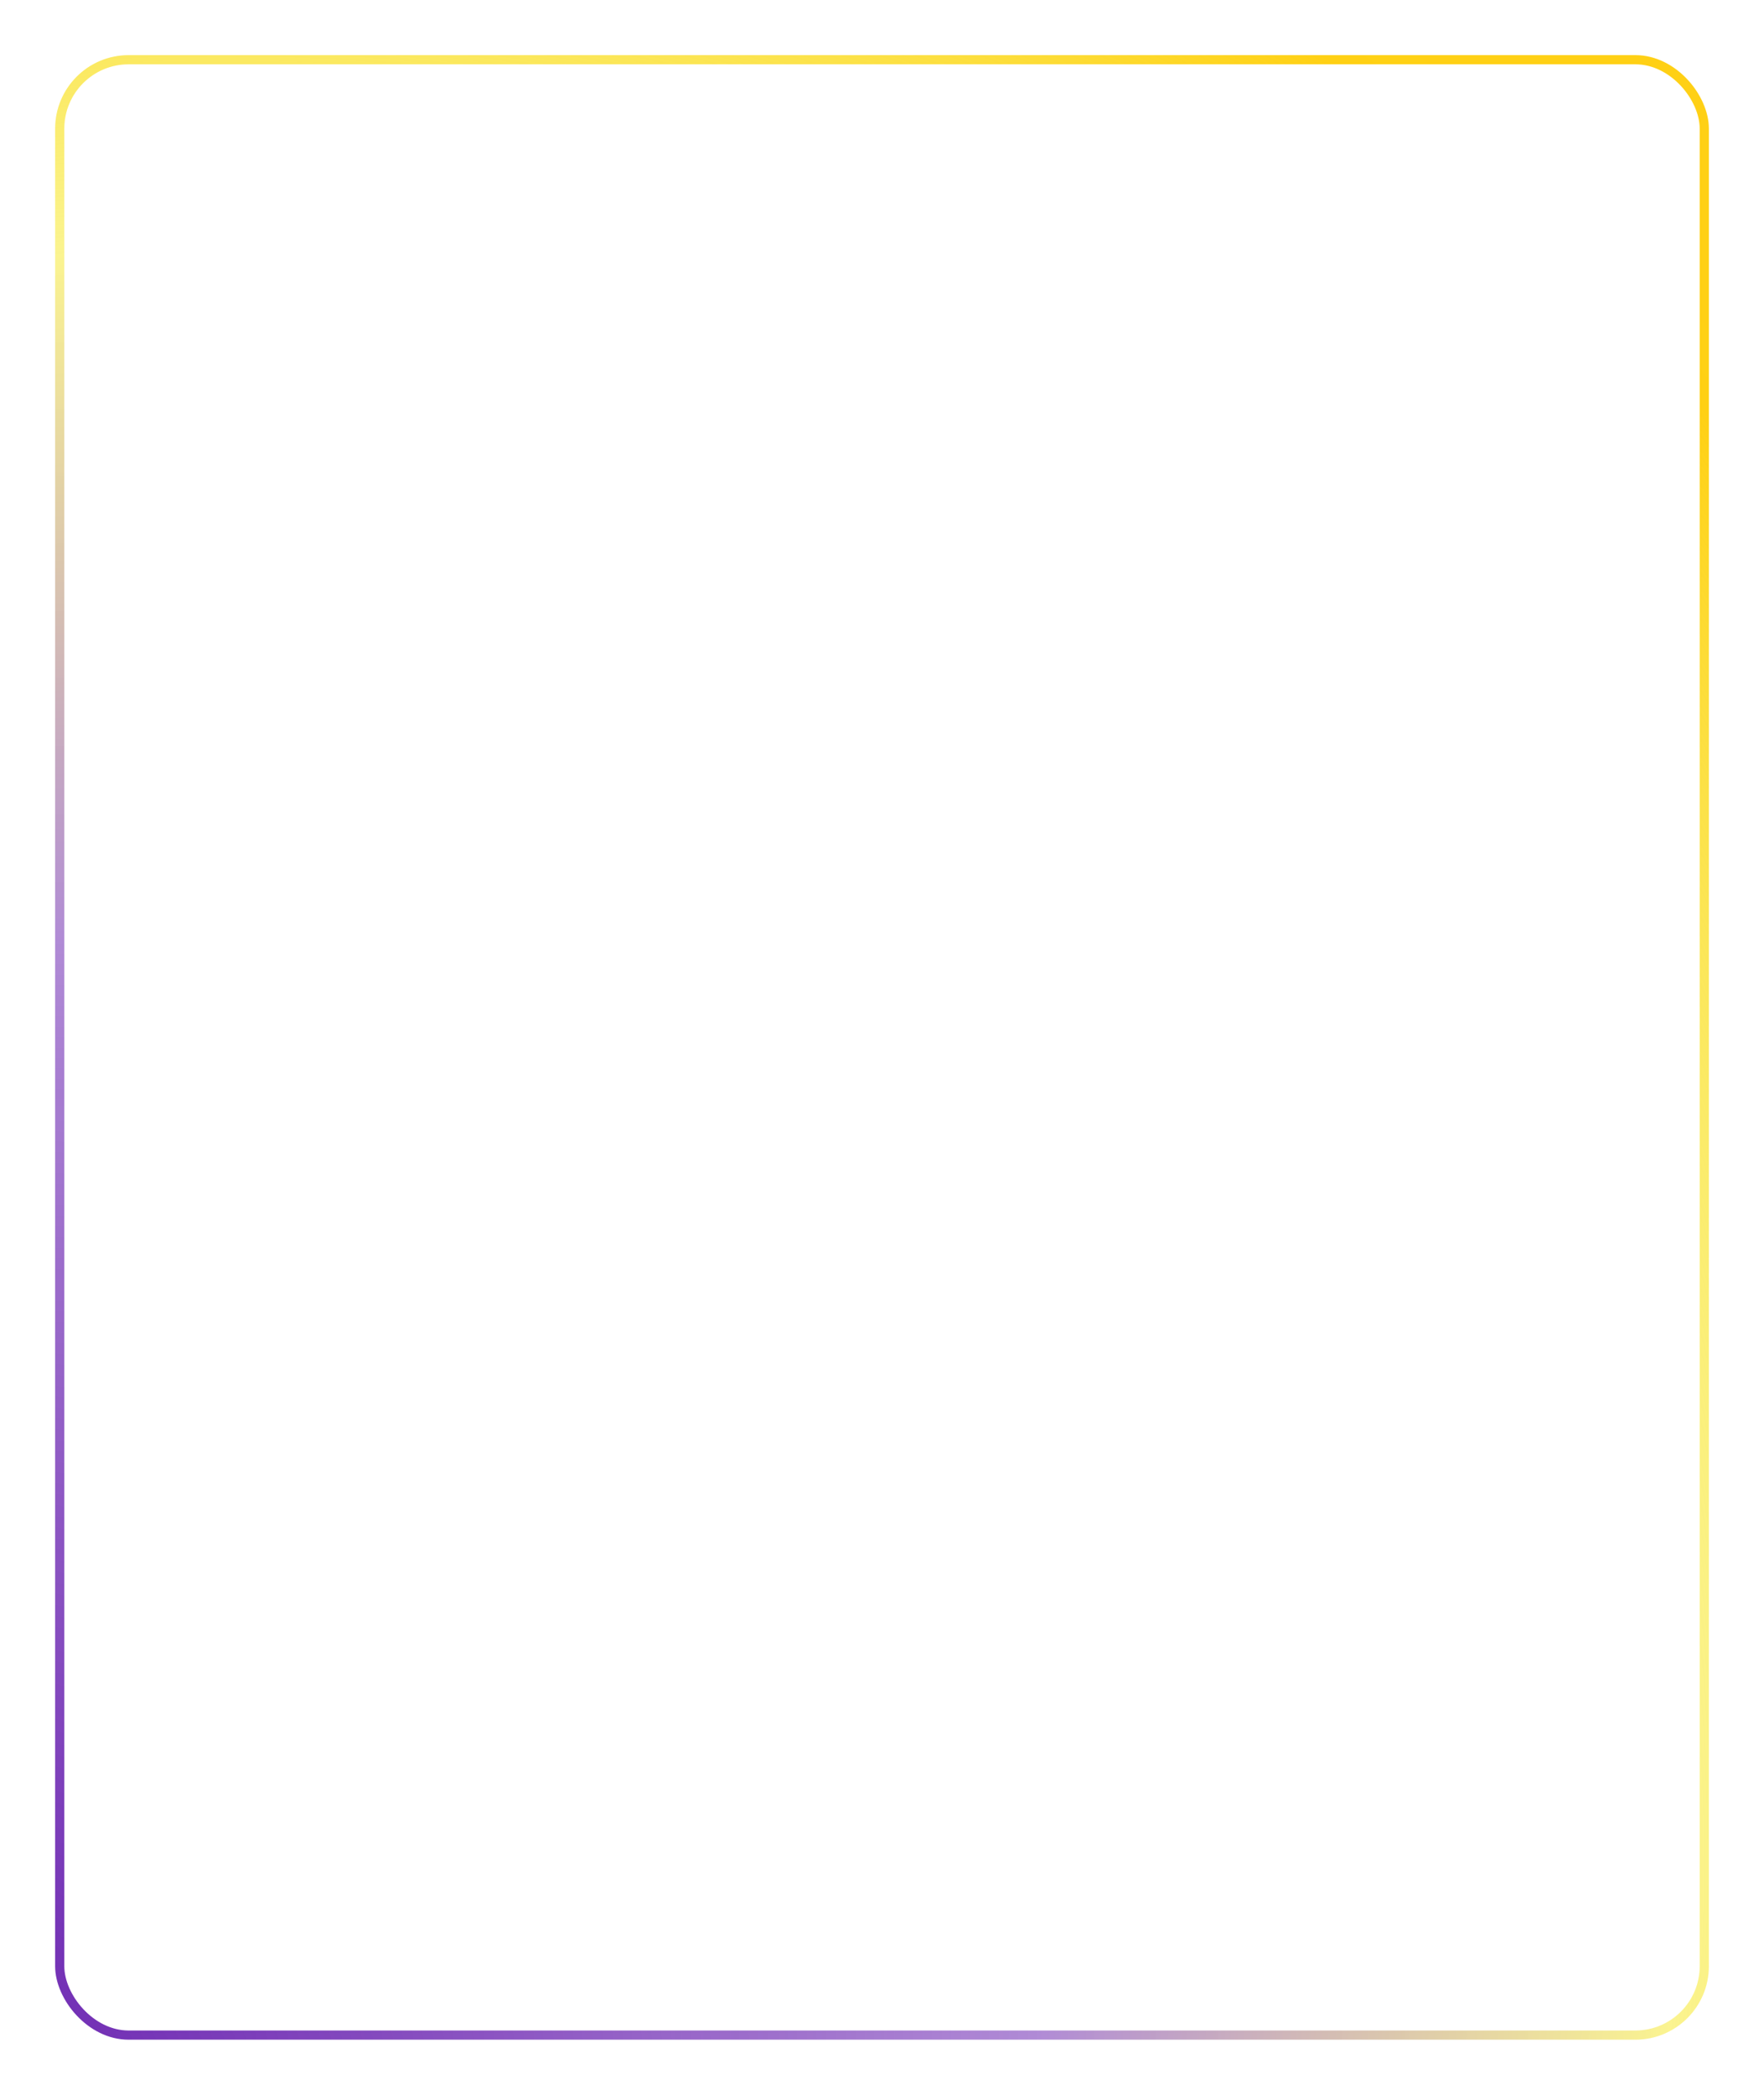 <?xml version="1.0" encoding="UTF-8"?> <svg xmlns="http://www.w3.org/2000/svg" width="384" height="456" viewBox="0 0 384 456" fill="none"> <g filter="url(#filter0_d)"> <rect x="10" y="10" width="360" height="432" rx="16" fill="white"></rect> <rect x="11" y="11" width="358" height="430" rx="15" stroke="url(#paint0_diamond)" stroke-width="2"></rect> </g> <defs> <filter id="filter0_d" x="0" y="0" width="384" height="456" filterUnits="userSpaceOnUse" color-interpolation-filters="sRGB"> <feFlood flood-opacity="0" result="BackgroundImageFix"></feFlood> <feColorMatrix in="SourceAlpha" type="matrix" values="0 0 0 0 0 0 0 0 0 0 0 0 0 0 0 0 0 0 127 0"></feColorMatrix> <feOffset dx="2" dy="2"></feOffset> <feGaussianBlur stdDeviation="6"></feGaussianBlur> <feColorMatrix type="matrix" values="0 0 0 0 1 0 0 0 0 0.8 0 0 0 0 0 0 0 0 0.24 0"></feColorMatrix> <feBlend mode="normal" in2="BackgroundImageFix" result="effect1_dropShadow"></feBlend> <feBlend mode="normal" in="SourceGraphic" in2="effect1_dropShadow" result="shape"></feBlend> </filter> <radialGradient id="paint0_diamond" cx="0" cy="0" r="1" gradientUnits="userSpaceOnUse" gradientTransform="translate(-53.5 489.5) rotate(-53.146) scale(721.1 593.706)"> <stop stop-color="#5A0CA8"></stop> <stop offset="0.432" stop-color="#5A0CA8" stop-opacity="0.48"></stop> <stop offset="0.649" stop-color="#F5E503" stop-opacity="0.44"></stop> <stop offset="0.807" stop-color="#FFCC00" stop-opacity="0.92"></stop> <stop offset="0.995" stop-color="#FFCC00" stop-opacity="0.91"></stop> </radialGradient> </defs> </svg> 